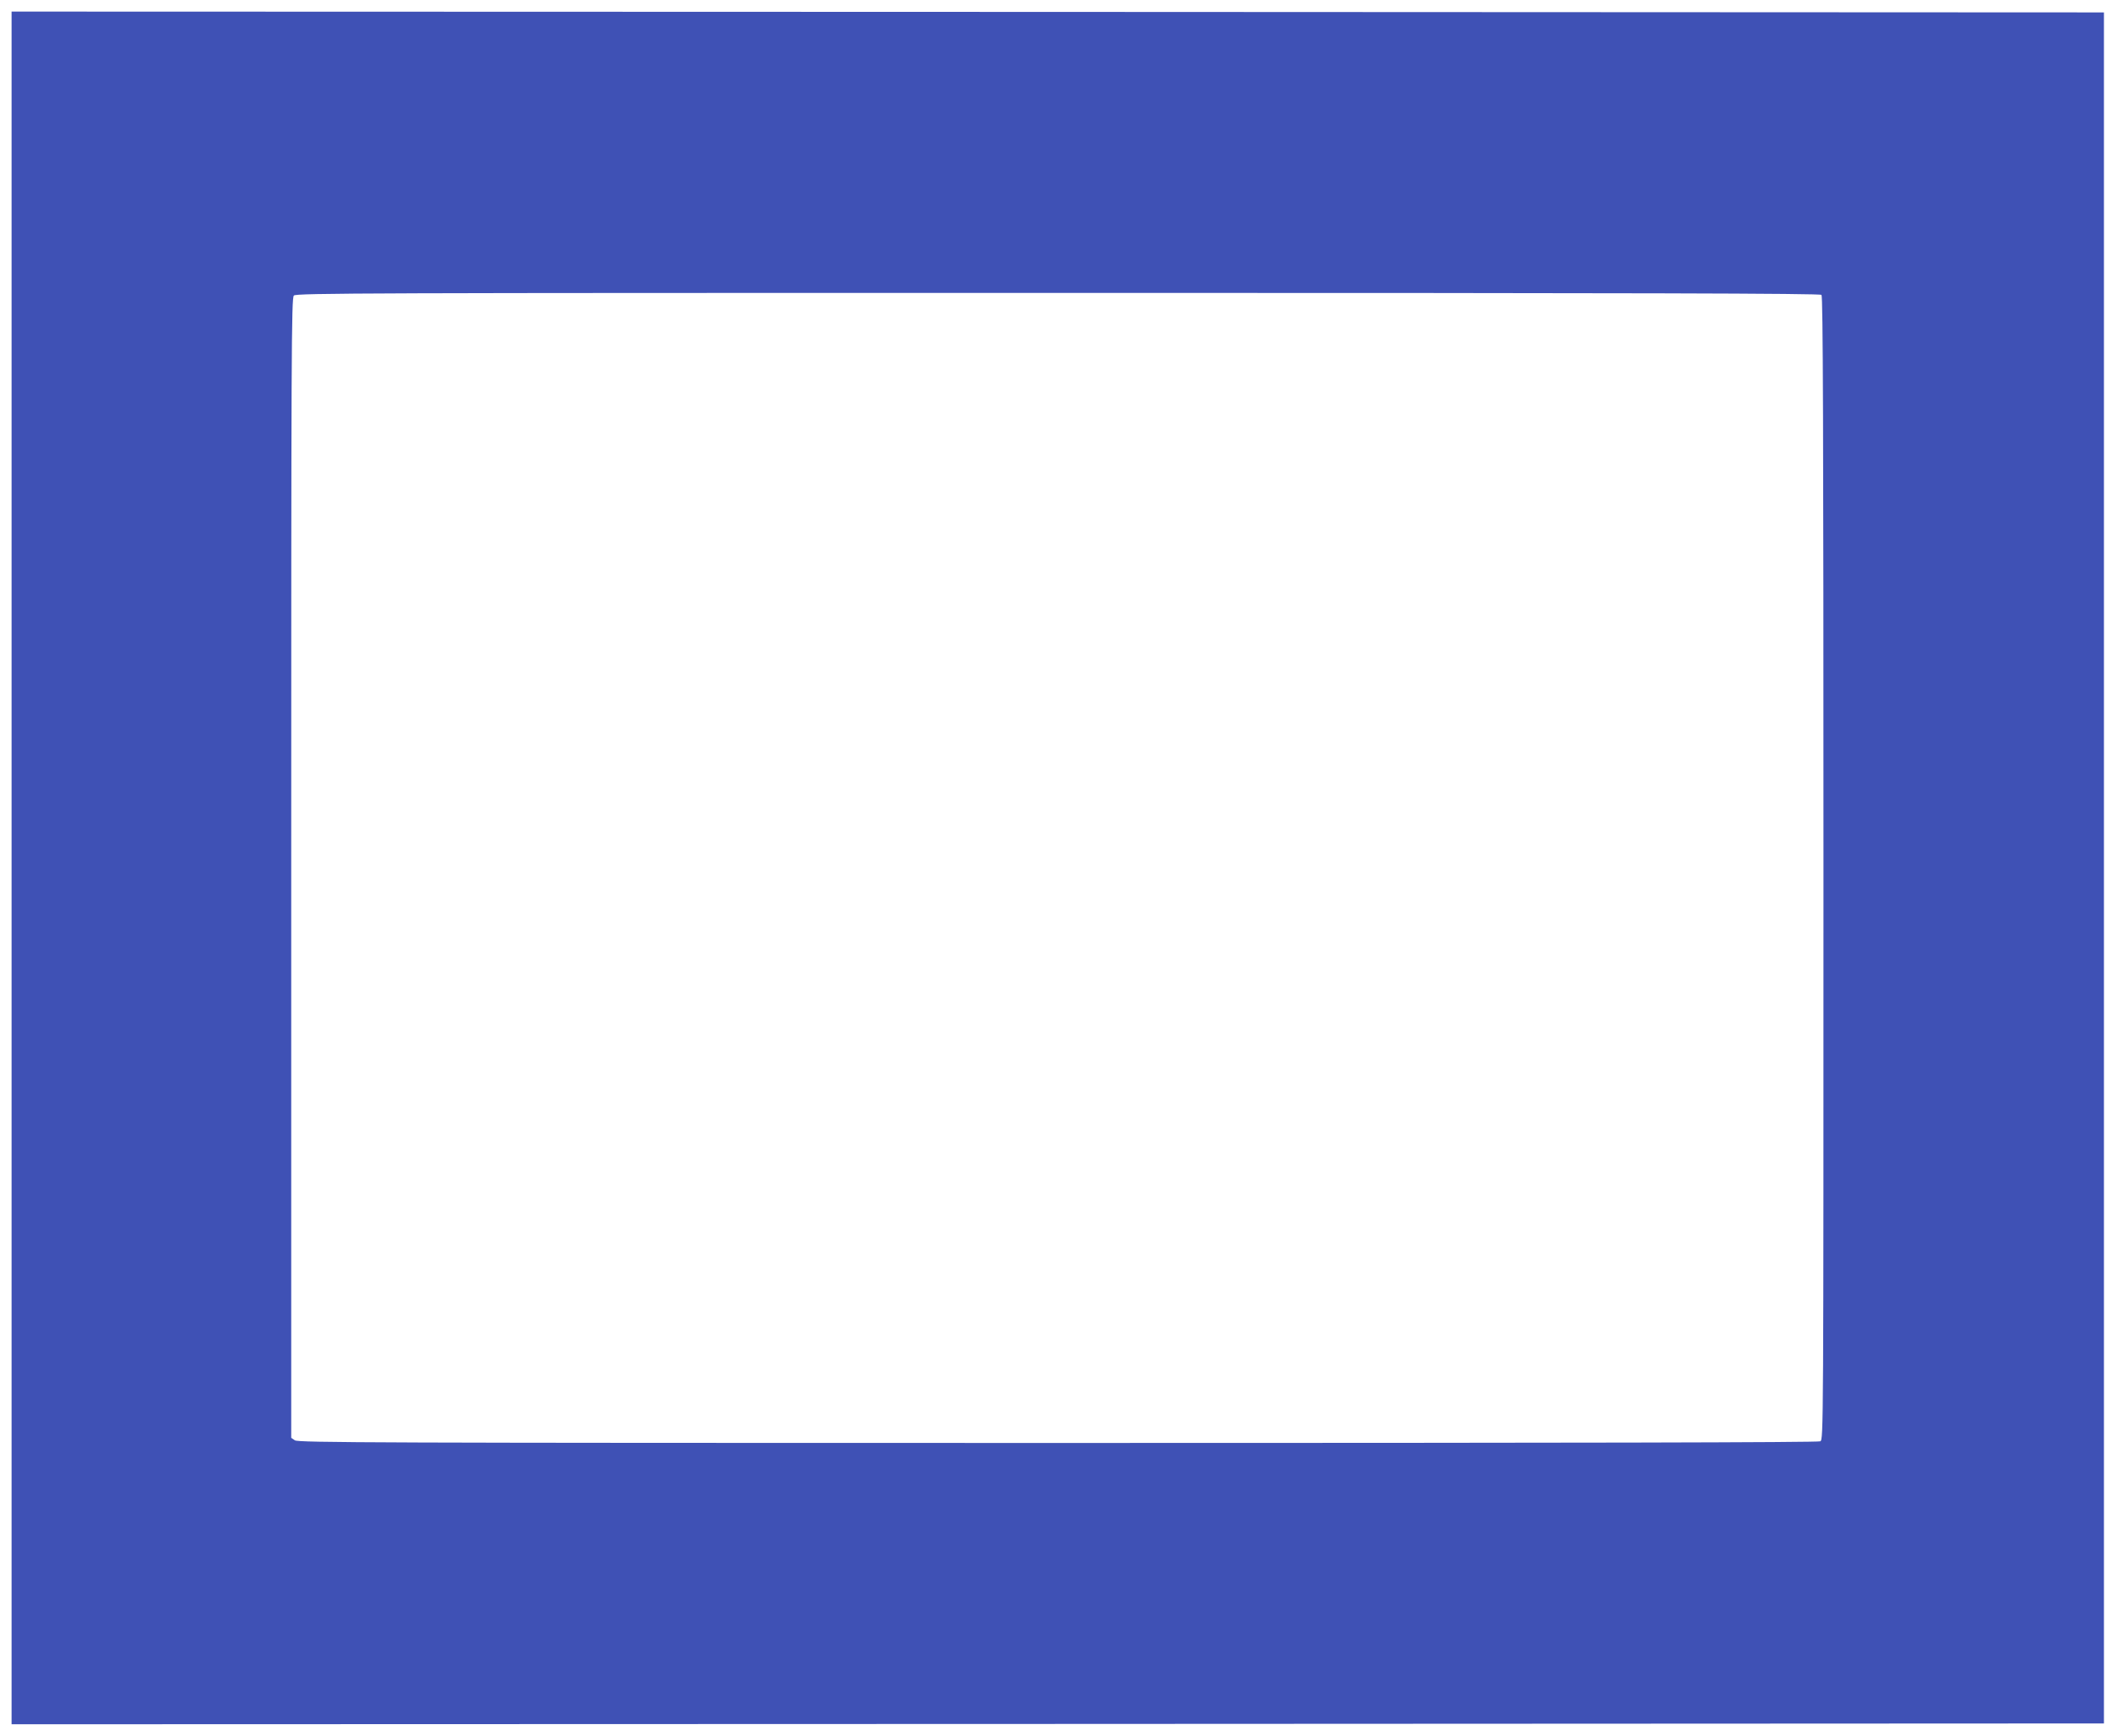 <?xml version="1.0" standalone="no"?>
<!DOCTYPE svg PUBLIC "-//W3C//DTD SVG 20010904//EN"
 "http://www.w3.org/TR/2001/REC-SVG-20010904/DTD/svg10.dtd">
<svg version="1.0" xmlns="http://www.w3.org/2000/svg"
 width="1280pt" height="1049pt" viewBox="0 0 1280 1049"
 preserveAspectRatio="xMidYMid meet">
<g transform="translate(0,1049) scale(0.1,-0.1)"
fill="#3f51b5" stroke="none">
<path d="M70 5245 l0 -5175 6323 2 6322 3 0 5170 0 5170 -6322 3 -6323 2 0
-5175z m10938 3463 c9 -9 12 -793 12 -3465 0 -3403 0 -3452 -19 -3463 -14 -7
-1464 -10 -4608 -10 -4137 0 -4591 2 -4611 16 l-22 15 0 3444 c0 3117 1 3445
16 3459 14 15 447 16 4618 16 3566 0 4605 -3 4614 -12z"/>
</g>
</svg>
